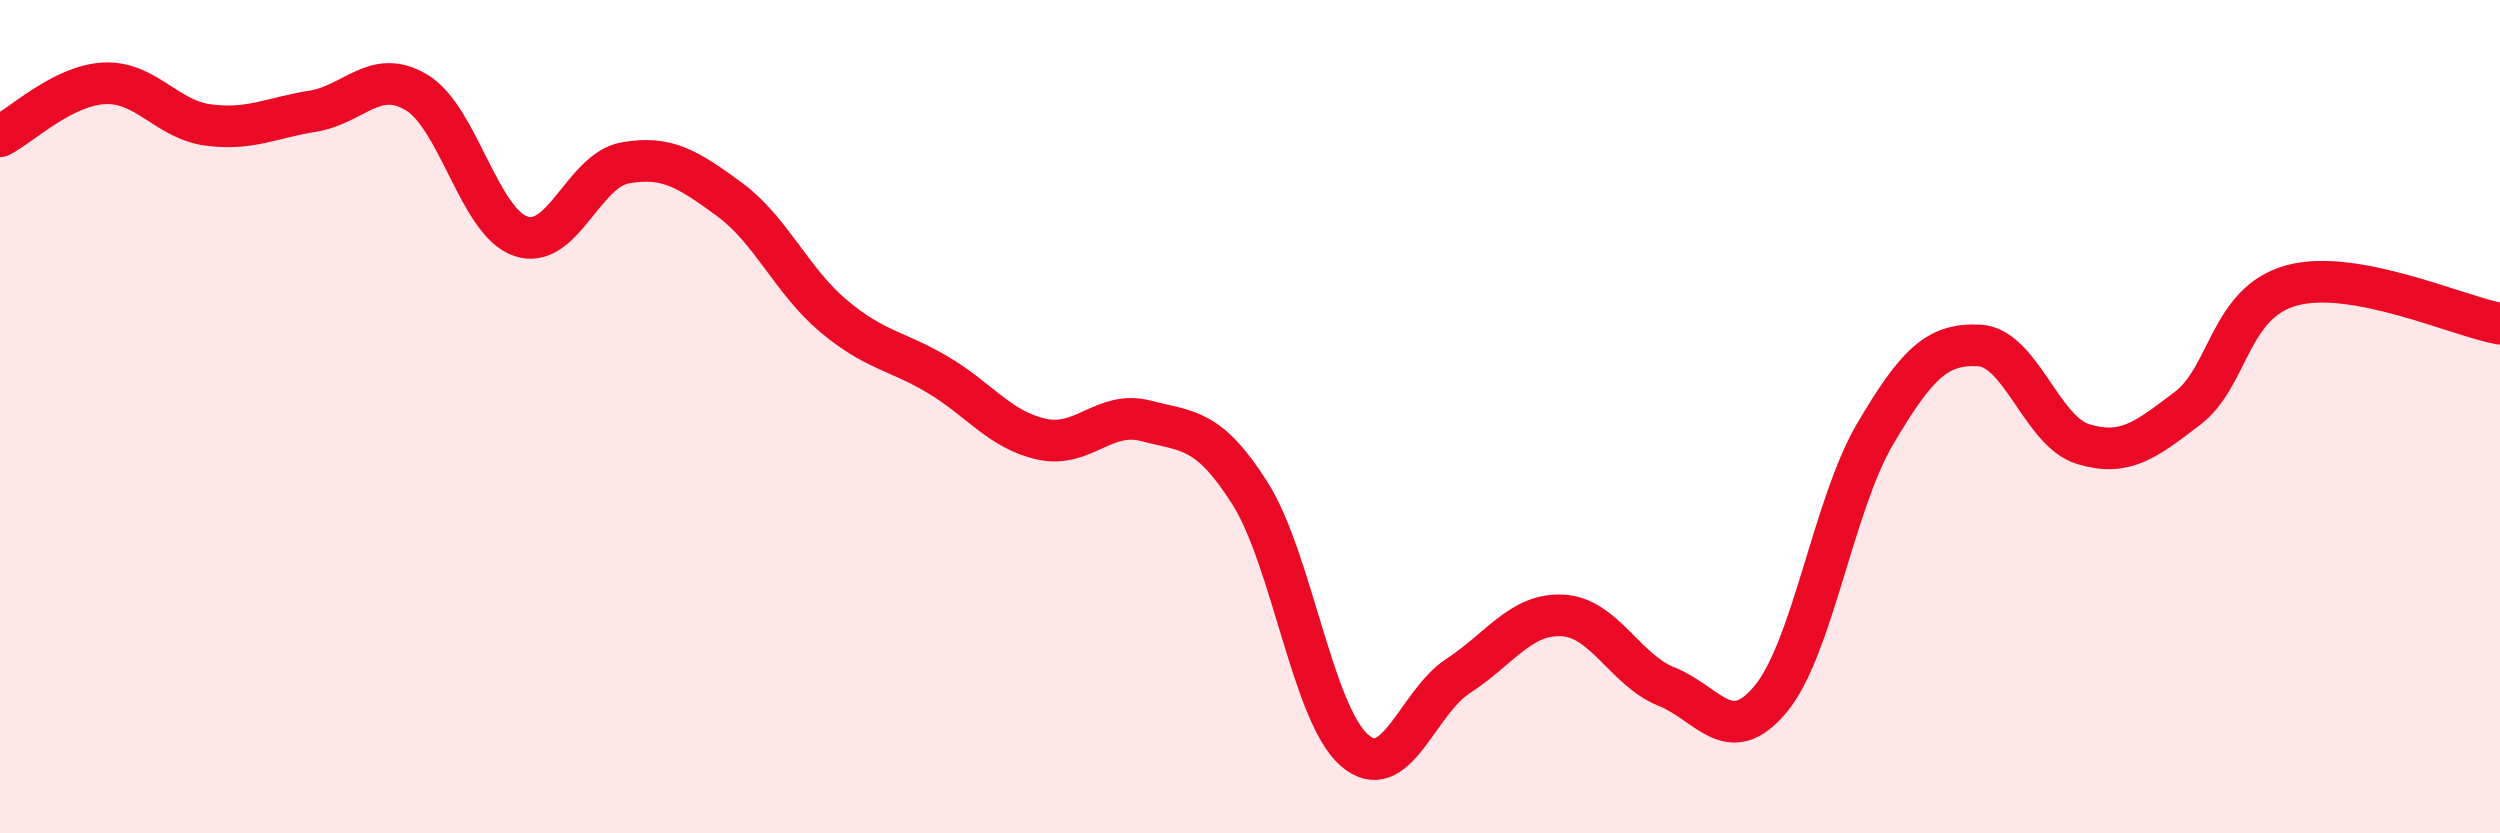 
    <svg width="60" height="20" viewBox="0 0 60 20" xmlns="http://www.w3.org/2000/svg">
      <path
        d="M 0,3.27 C 0.5,3.02 1.5,2.05 2.5,2 C 3.5,1.95 4,2.87 5,3 C 6,3.13 6.5,2.83 7.5,2.67 C 8.5,2.51 9,1.62 10,2.22 C 11,2.82 11.5,5.33 12.5,5.67 C 13.5,6.01 14,4.09 15,3.91 C 16,3.73 16.5,4.05 17.5,4.78 C 18.5,5.51 19,6.74 20,7.58 C 21,8.42 21.5,8.4 22.5,8.99 C 23.5,9.58 24,10.32 25,10.54 C 26,10.76 26.5,9.84 27.5,10.1 C 28.5,10.36 29,10.26 30,11.84 C 31,13.42 31.5,17.12 32.5,18 C 33.5,18.88 34,16.87 35,16.22 C 36,15.57 36.5,14.72 37.5,14.77 C 38.5,14.82 39,16.08 40,16.48 C 41,16.88 41.5,17.98 42.5,16.77 C 43.5,15.56 44,12.12 45,10.42 C 46,8.72 46.5,8.24 47.5,8.29 C 48.5,8.34 49,10.36 50,10.66 C 51,10.96 51.5,10.56 52.5,9.8 C 53.5,9.04 53.5,7.26 55,6.85 C 56.5,6.44 59,7.59 60,7.77L60 20L0 20Z"
        fill="#EB0A25"
        opacity="0.1"
        stroke-linecap="round"
        stroke-linejoin="round"
      />
      <path
        d="M 0,3.27 C 0.5,3.02 1.5,2.05 2.5,2 C 3.5,1.95 4,2.87 5,3 C 6,3.13 6.5,2.83 7.5,2.67 C 8.5,2.51 9,1.62 10,2.22 C 11,2.82 11.5,5.33 12.5,5.67 C 13.5,6.01 14,4.09 15,3.91 C 16,3.73 16.5,4.05 17.5,4.78 C 18.5,5.51 19,6.74 20,7.58 C 21,8.42 21.5,8.4 22.5,8.99 C 23.5,9.58 24,10.32 25,10.54 C 26,10.76 26.5,9.84 27.5,10.1 C 28.5,10.36 29,10.26 30,11.84 C 31,13.42 31.5,17.12 32.5,18 C 33.5,18.88 34,16.87 35,16.22 C 36,15.57 36.5,14.72 37.5,14.77 C 38.5,14.82 39,16.08 40,16.48 C 41,16.88 41.5,17.98 42.5,16.77 C 43.5,15.56 44,12.12 45,10.42 C 46,8.72 46.5,8.24 47.5,8.29 C 48.5,8.34 49,10.36 50,10.66 C 51,10.96 51.5,10.56 52.5,9.8 C 53.5,9.04 53.5,7.26 55,6.85 C 56.5,6.44 59,7.59 60,7.77"
        stroke="#EB0A25"
        stroke-width="1"
        fill="none"
        stroke-linecap="round"
        stroke-linejoin="round"
      />
    </svg>
  